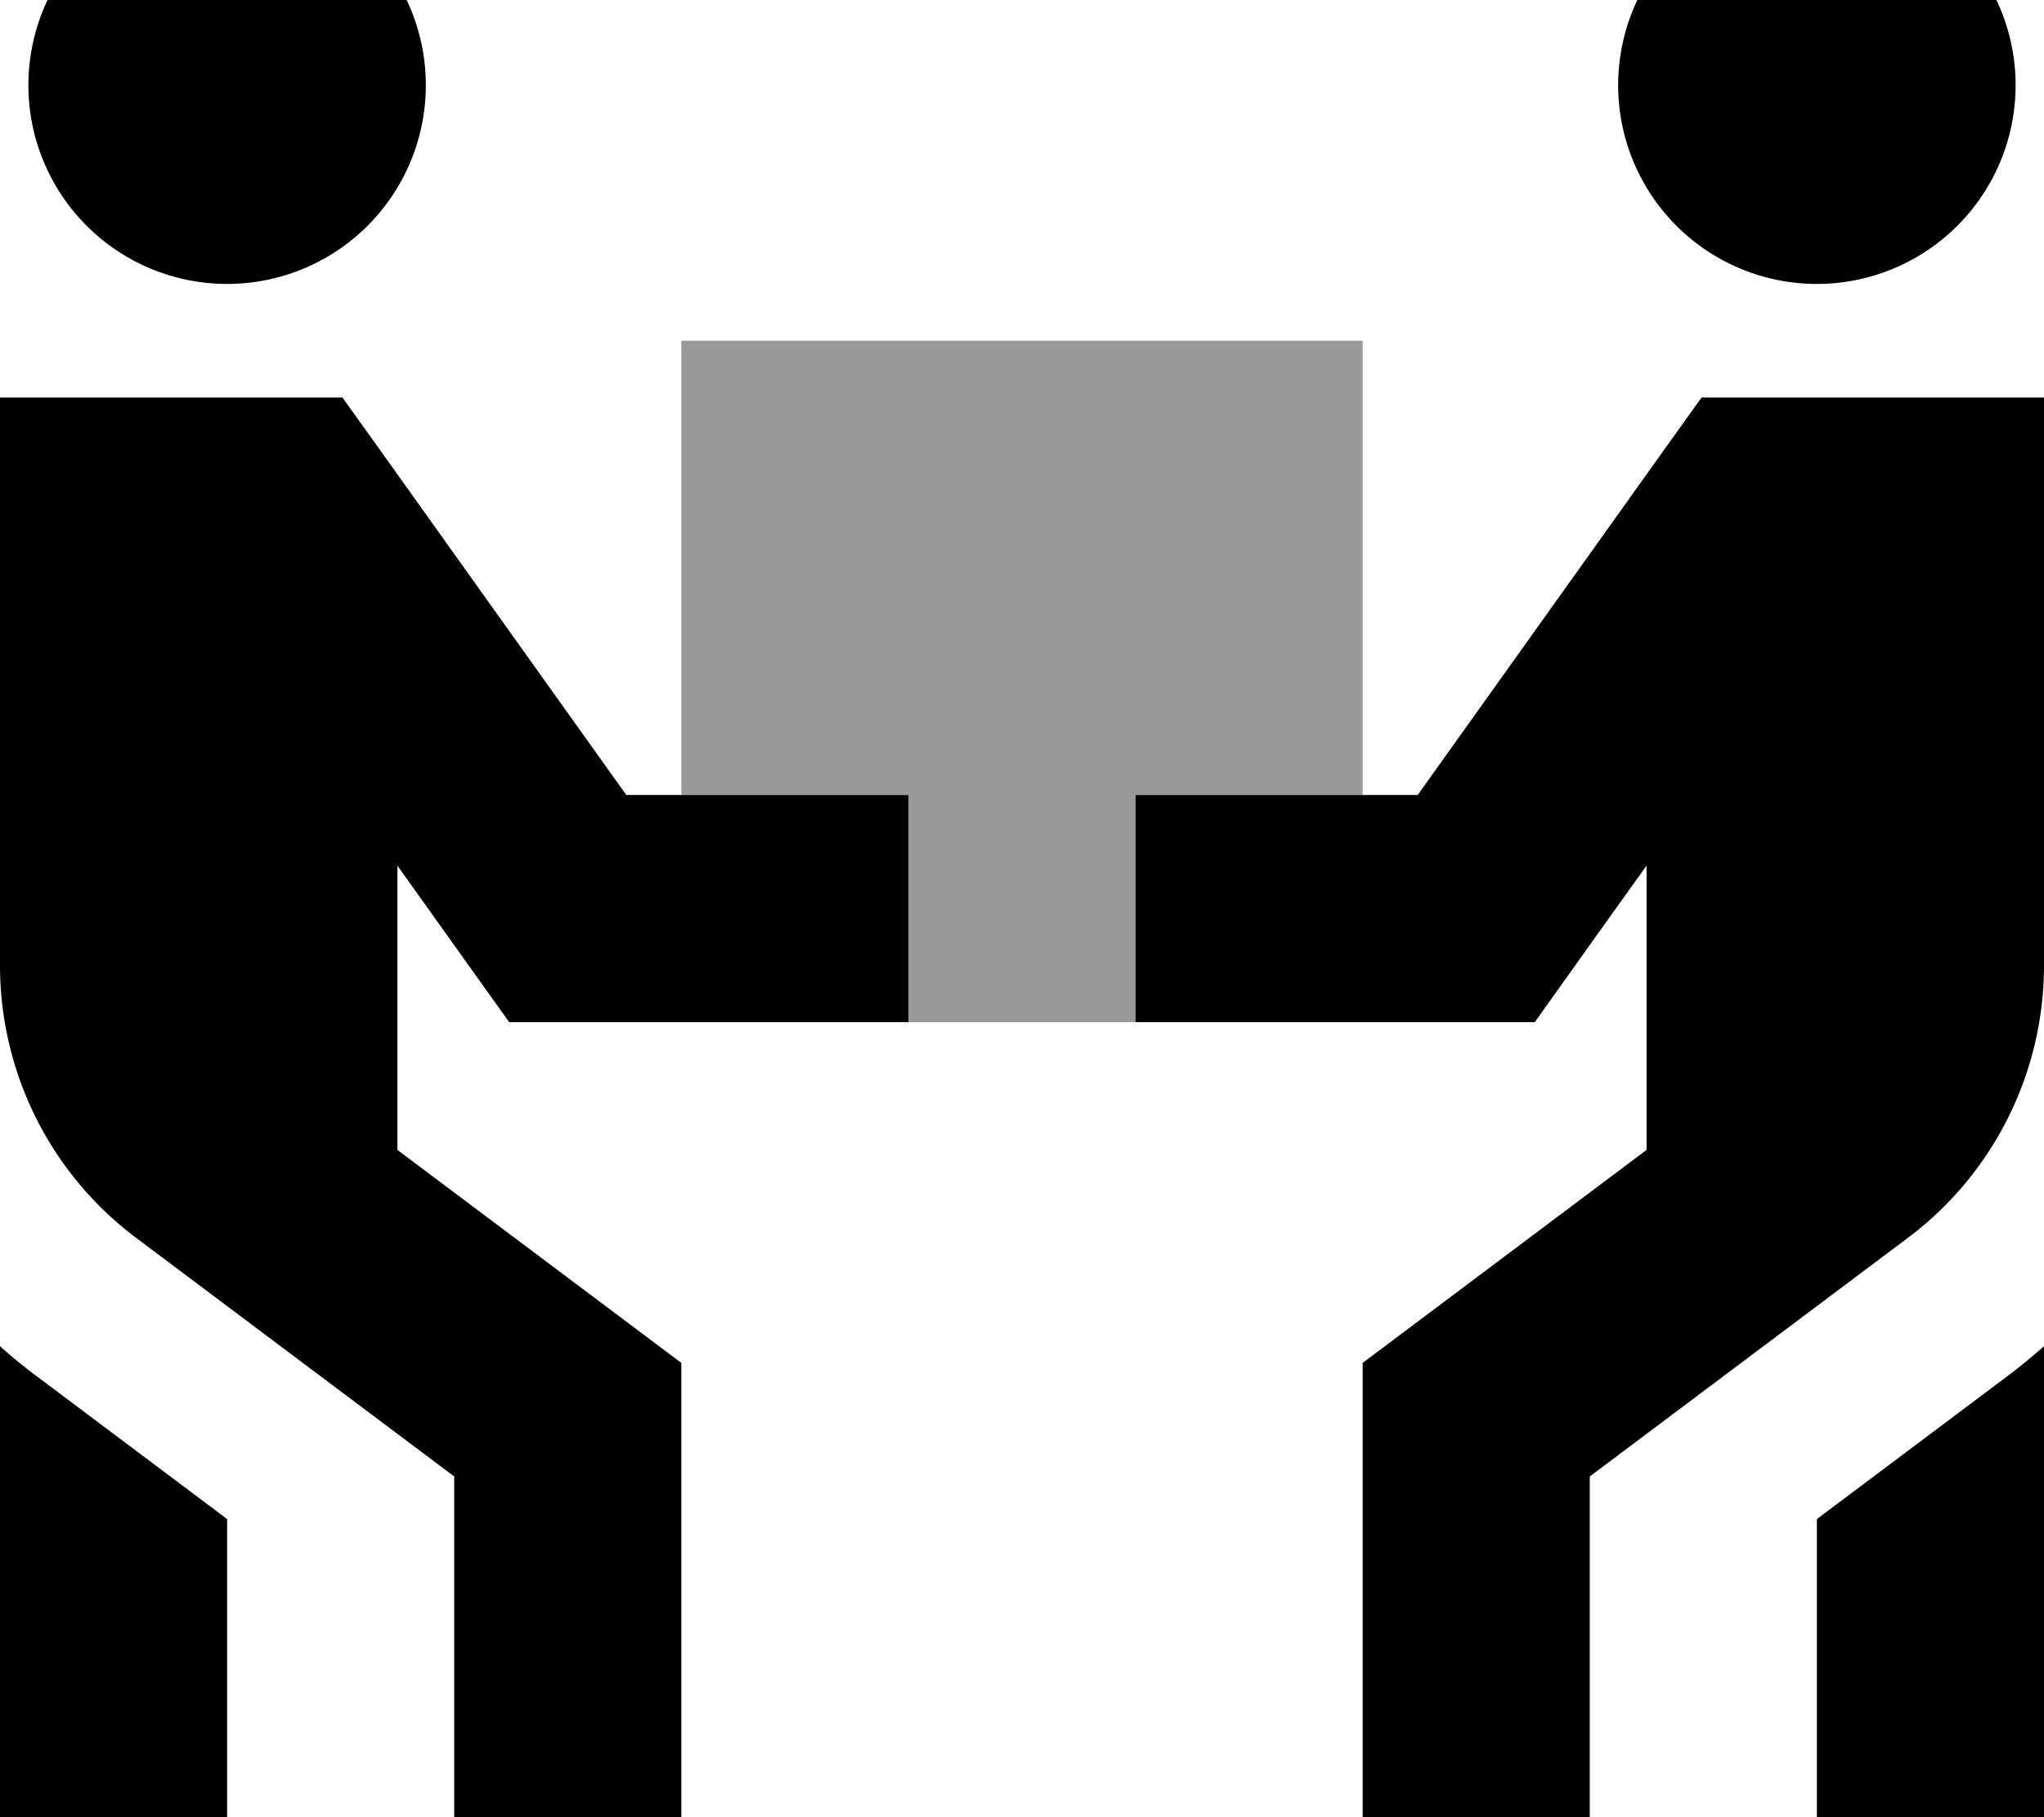 <svg xmlns="http://www.w3.org/2000/svg" viewBox="0 0 576 512"><!--! Font Awesome Pro 7.1.0 by @fontawesome - https://fontawesome.com License - https://fontawesome.com/license (Commercial License) Copyright 2025 Fonticons, Inc. --><path opacity=".4" fill="currentColor" d="M192 96l0 128 64 0 0 64 64 0 0-64 64 0 0-128-192 0z"/><path fill="currentColor" d="M120 24A56 56 0 1 0 8 24 56 56 0 1 0 120 24zM32 112L0 112 0 272c0 30.2 14.2 58.7 38.4 76.8l89.6 67.2 0 128 64 0 0-160-12.8-9.6-67.2-50.4 0-80.1c16.7 23.4 27.2 38.1 31.5 44.1l112.5 0 0-64-79.5 0-70.4-98.6-9.6-13.4-64.5 0zM0 512l0 32 64 0 0-116-54.4-40.8c-3.3-2.5-6.5-5.1-9.6-7.9L0 512zM456 24a56 56 0 1 0 112 0 56 56 0 1 0 -112 0zm88 88l-64.5 0-9.6 13.4-70.4 98.6-79.5 0 0 64 112.5 0c4.3-6 14.8-20.8 31.5-44.1l0 80.1-67.2 50.4-12.8 9.6 0 160 64 0 0-128 89.6-67.2C561.8 330.7 576 302.2 576 272l0-160-32 0zm32 400l0-132.7c-3.1 2.7-6.3 5.4-9.6 7.9l-54.4 40.8 0 116 64 0 0-32z"/></svg>
